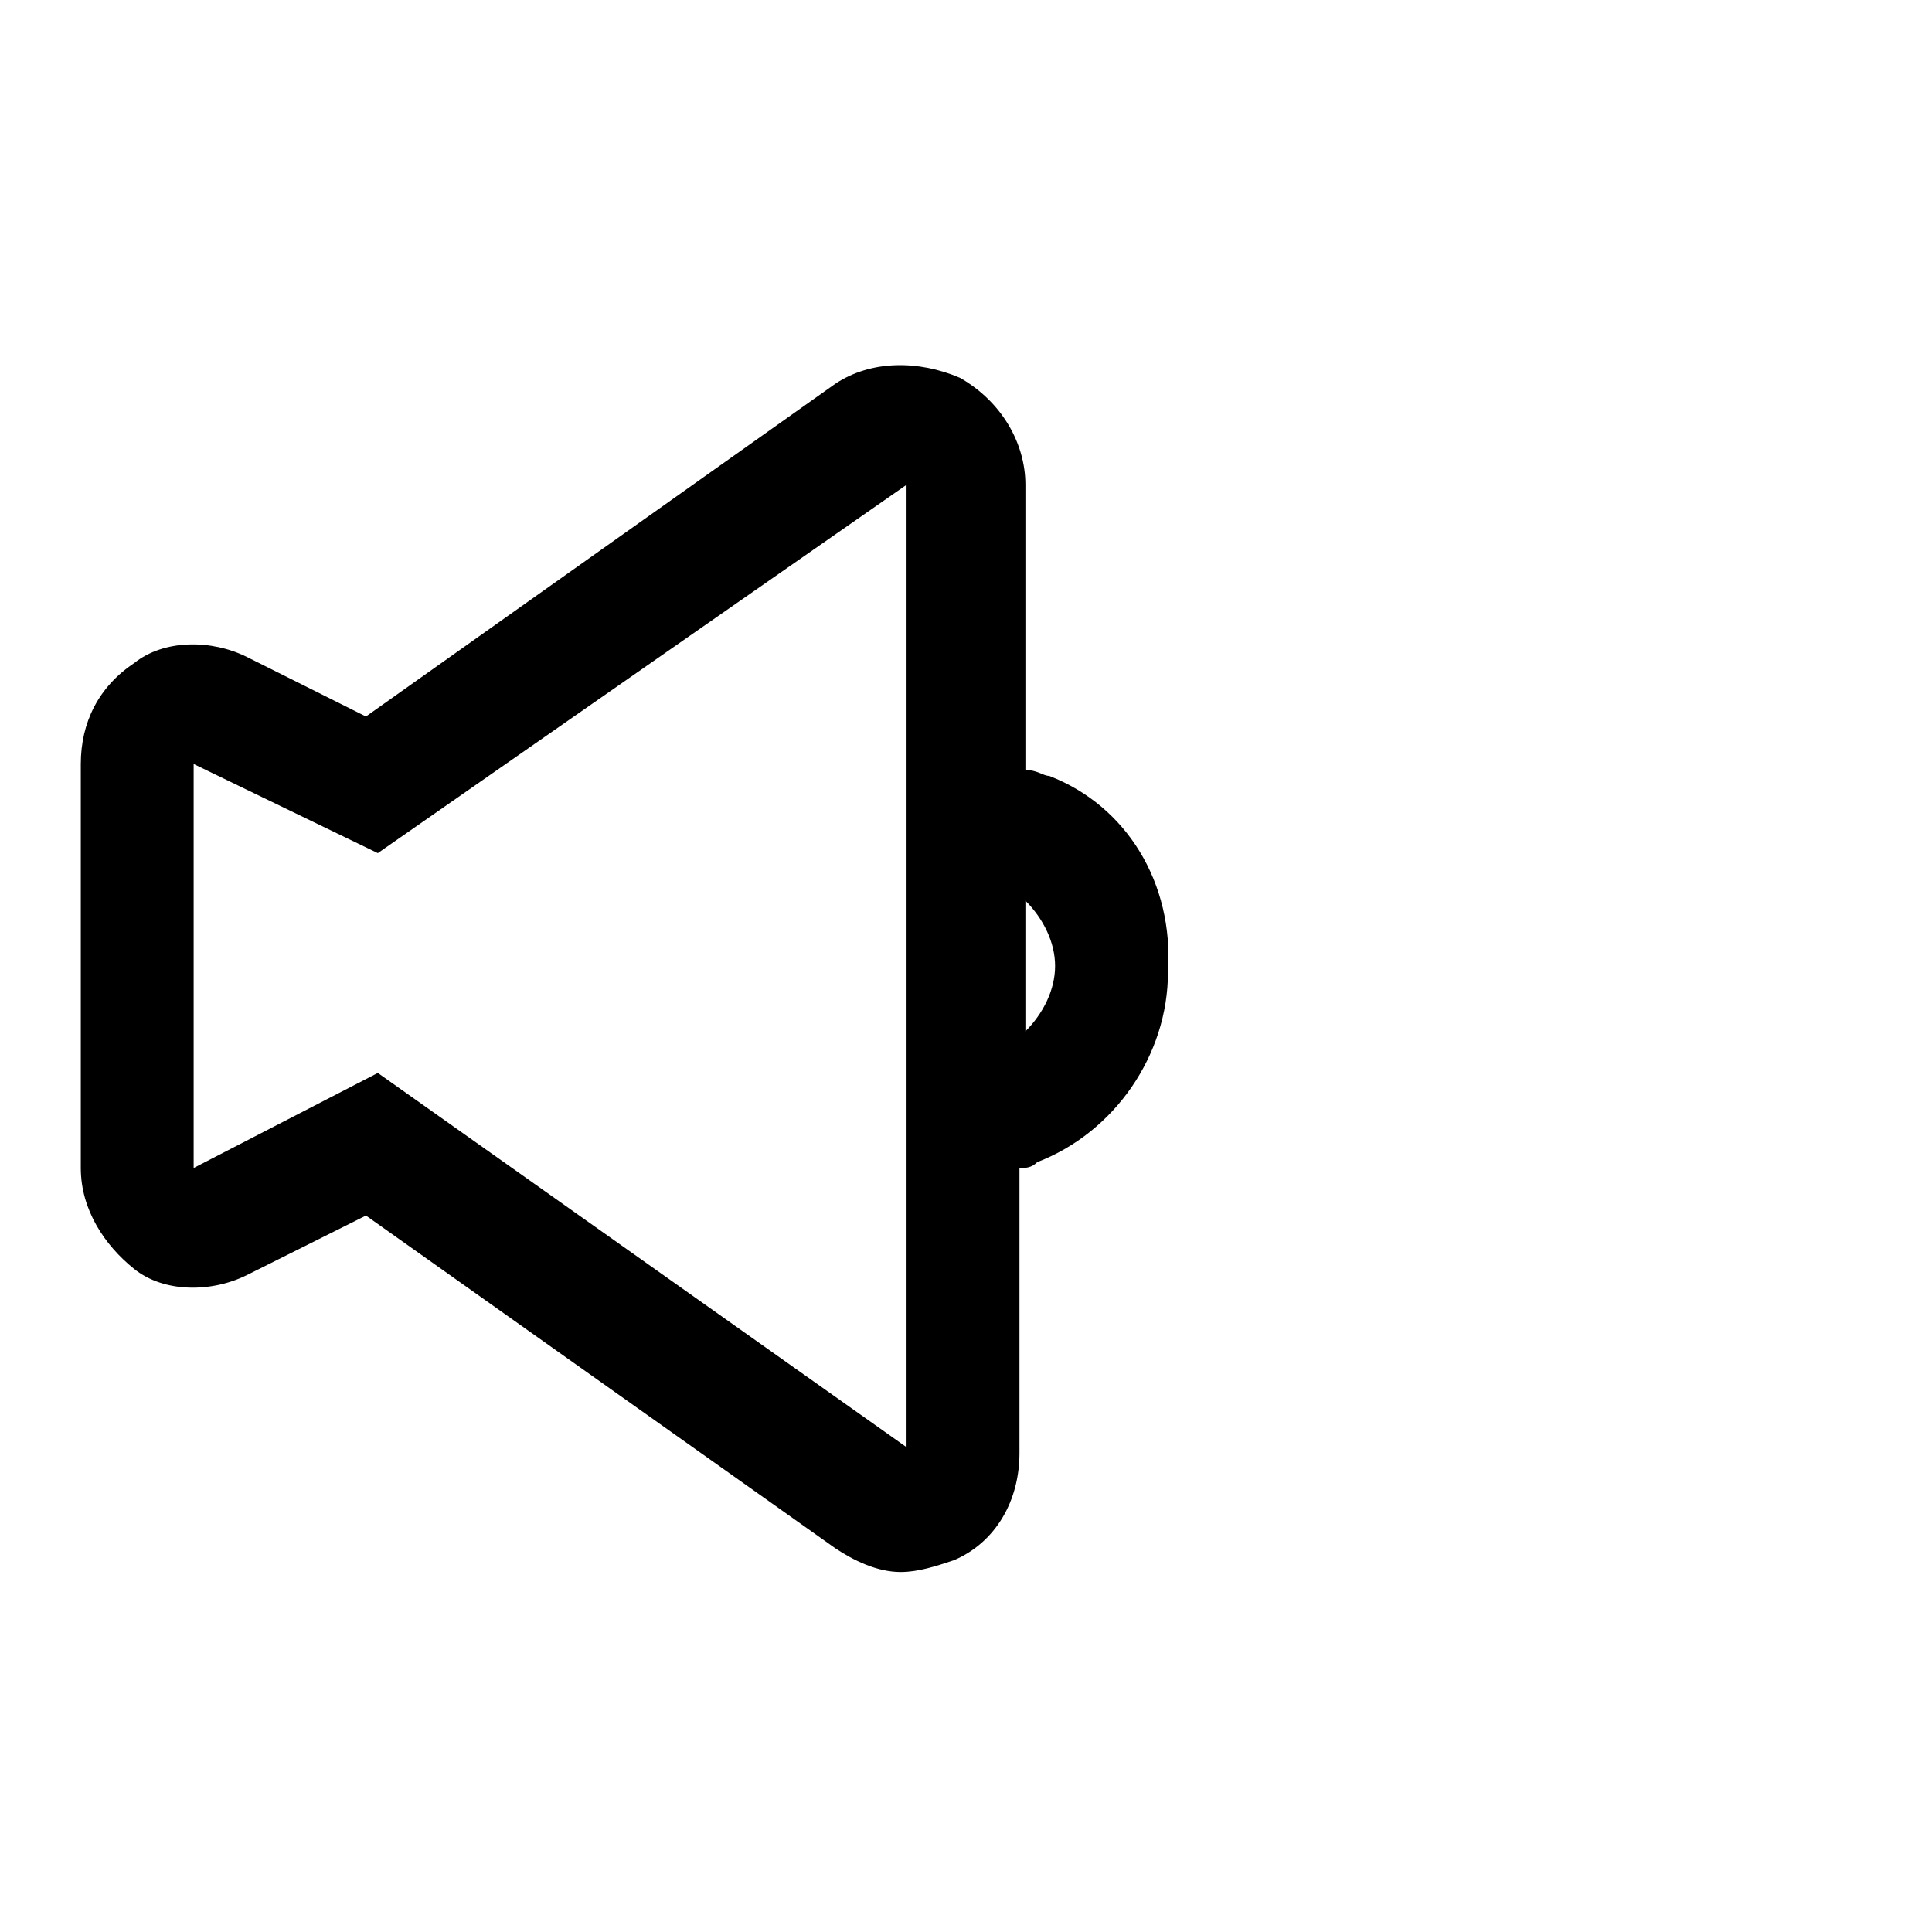 <?xml version="1.0" encoding="UTF-8"?>
<!-- Uploaded to: ICON Repo, www.svgrepo.com, Generator: ICON Repo Mixer Tools -->
<svg fill="#000000" width="800px" height="800px" version="1.1" viewBox="144 144 512 512" xmlns="http://www.w3.org/2000/svg">
 <path d="m422.04 349.62c-1.574 0-3.148-1.574-6.297-1.574v-75.57c0-11.02-6.297-22.043-17.32-28.34-11.02-4.723-23.617-4.723-33.062 1.574l-124.38 88.168-31.488-15.742c-9.445-4.723-22.043-4.723-29.914 1.574-9.445 6.297-14.168 15.742-14.168 26.766v107.06c0 11.02 6.297 20.469 14.168 26.766s20.469 6.297 29.914 1.574l31.488-15.742 124.38 88.168c4.723 3.148 11.02 6.297 17.32 6.297 4.723 0 9.445-1.574 14.168-3.148 11.02-4.723 17.32-15.742 17.32-28.34v-75.57c1.574 0 3.148 0 4.723-1.574 20.469-7.871 34.637-28.34 34.637-50.383 1.574-23.621-11.02-44.09-31.488-51.961zm-177.91 78.719-48.809 25.191v-107.06l48.805 23.617 140.12-97.613v255.05zm171.61-11.02v-34.637c4.723 4.723 7.871 11.02 7.871 17.32 0 6.297-3.148 12.594-7.871 17.316z"/>
</svg>